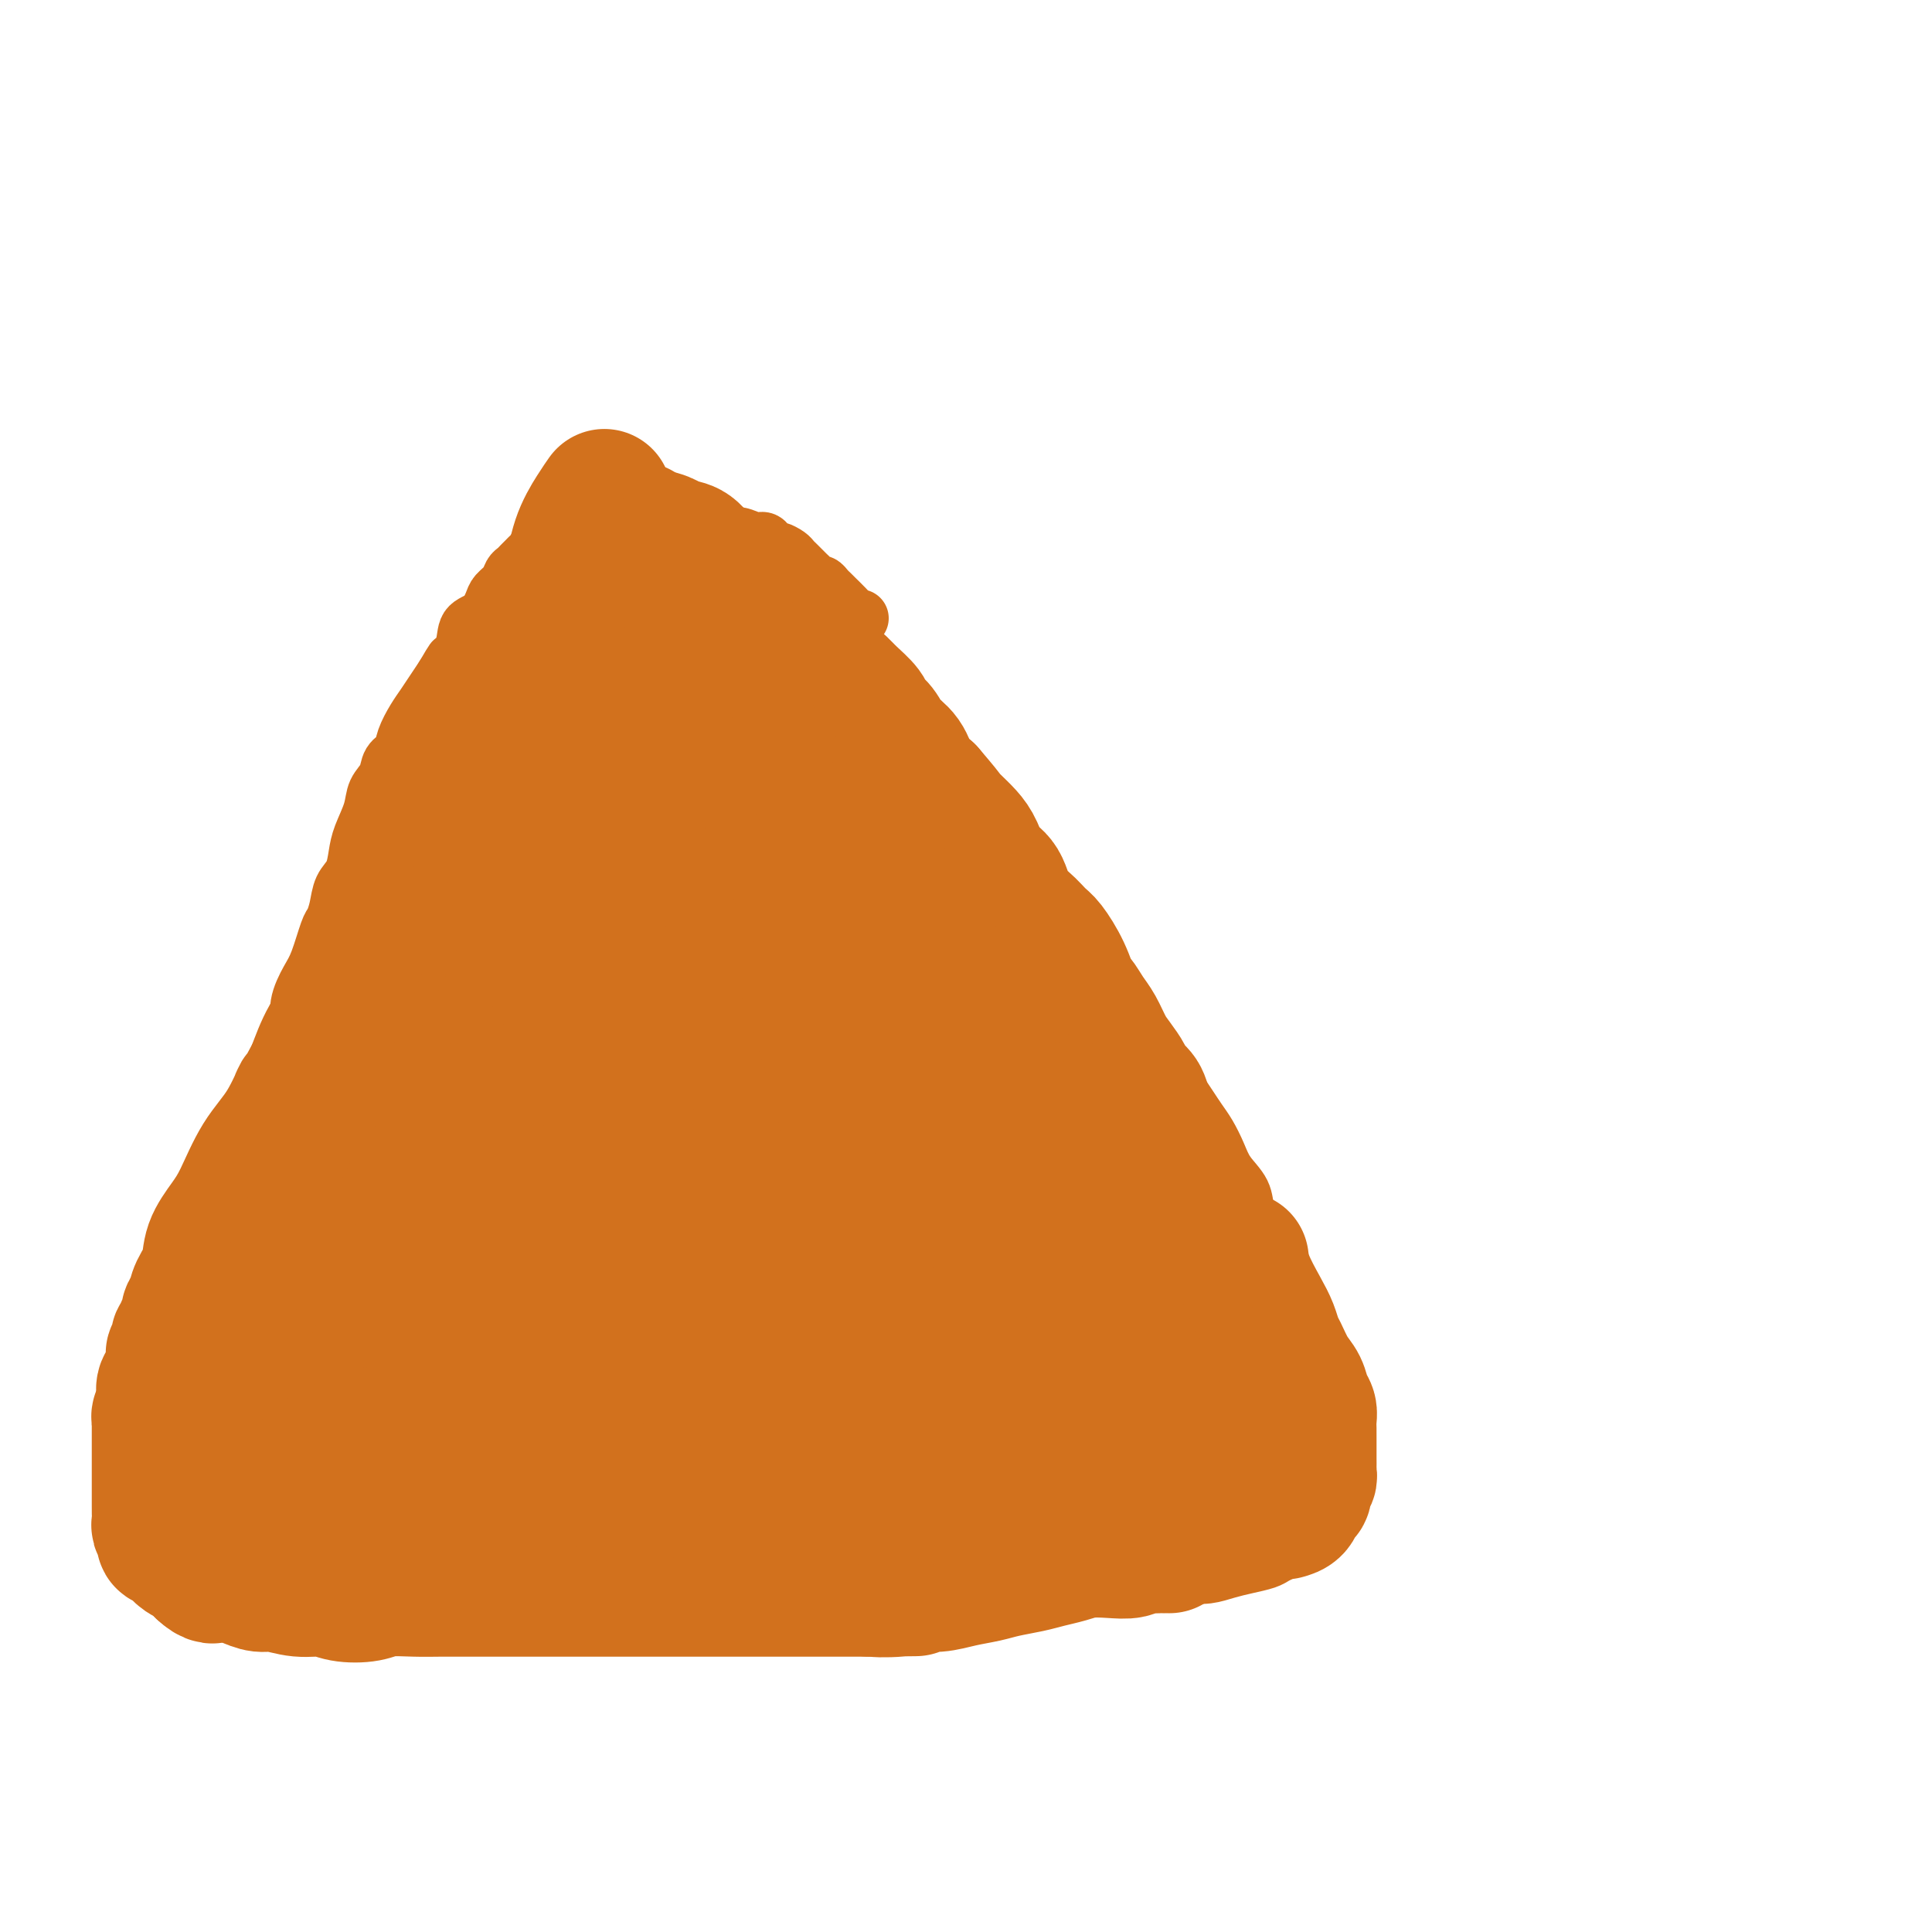 <svg viewBox='0 0 400 400' version='1.1' xmlns='http://www.w3.org/2000/svg' xmlns:xlink='http://www.w3.org/1999/xlink'><g fill='none' stroke='#D2711D' stroke-width='28' stroke-linecap='round' stroke-linejoin='round'><path d='M132,110c0.000,-0.000 0.000,-0.000 0,0c-0.000,0.000 -0.000,0.000 0,0c0.000,-0.000 0.000,-0.000 0,0c-0.000,0.000 -0.000,0.000 0,0c0.000,-0.000 0.000,-0.000 0,0c-0.000,0.000 -0.000,0.000 0,0c0.000,-0.000 0.000,-0.000 0,0c-0.000,0.000 -0.001,0.001 0,0c0.001,-0.001 0.003,-0.004 0,0c-0.003,0.004 -0.012,0.015 0,0c0.012,-0.015 0.044,-0.057 0,0c-0.044,0.057 -0.163,0.212 0,0c0.163,-0.212 0.610,-0.791 0,0c-0.610,0.791 -2.276,2.951 -4,5c-1.724,2.049 -3.506,3.988 -5,6c-1.494,2.012 -2.699,4.097 -4,6c-1.301,1.903 -2.696,3.624 -4,6c-1.304,2.376 -2.516,5.406 -4,8c-1.484,2.594 -3.239,4.750 -5,7c-1.761,2.250 -3.527,4.592 -5,7c-1.473,2.408 -2.652,4.880 -4,7c-1.348,2.120 -2.864,3.888 -4,6c-1.136,2.112 -1.892,4.568 -3,7c-1.108,2.432 -2.568,4.842 -4,7c-1.432,2.158 -2.838,4.066 -4,6c-1.162,1.934 -2.082,3.894 -3,6c-0.918,2.106 -1.834,4.358 -3,7c-1.166,2.642 -2.583,5.673 -4,8c-1.417,2.327 -2.833,3.951 -4,6c-1.167,2.049 -2.083,4.525 -3,7'/><path d='M65,222c-4.896,9.206 -3.134,5.220 -3,5c0.134,-0.220 -1.358,3.325 -3,6c-1.642,2.675 -3.433,4.480 -5,7c-1.567,2.520 -2.910,5.756 -4,8c-1.090,2.244 -1.927,3.497 -3,5c-1.073,1.503 -2.383,3.256 -3,5c-0.617,1.744 -0.543,3.479 -1,5c-0.457,1.521 -1.447,2.827 -2,4c-0.553,1.173 -0.670,2.213 -1,3c-0.330,0.787 -0.873,1.320 -1,2c-0.127,0.680 0.163,1.507 0,2c-0.163,0.493 -0.780,0.653 -1,1c-0.220,0.347 -0.045,0.882 0,1c0.045,0.118 -0.041,-0.179 0,0c0.041,0.179 0.208,0.836 0,1c-0.208,0.164 -0.791,-0.163 -1,0c-0.209,0.163 -0.042,0.816 0,1c0.042,0.184 -0.040,-0.103 0,0c0.040,0.103 0.203,0.594 0,1c-0.203,0.406 -0.771,0.725 -1,1c-0.229,0.275 -0.118,0.506 0,1c0.118,0.494 0.242,1.249 0,2c-0.242,0.751 -0.849,1.496 -1,2c-0.151,0.504 0.156,0.766 0,1c-0.156,0.234 -0.774,0.440 -1,1c-0.226,0.560 -0.061,1.474 0,2c0.061,0.526 0.016,0.663 0,1c-0.016,0.337 -0.004,0.874 0,1c0.004,0.126 0.001,-0.158 0,0c-0.001,0.158 -0.000,0.760 0,1c0.000,0.240 0.000,0.120 0,0'/><path d='M34,292c-1.543,5.200 -0.399,1.201 0,0c0.399,-1.201 0.054,0.395 0,1c-0.054,0.605 0.182,0.219 0,0c-0.182,-0.219 -0.781,-0.270 -1,0c-0.219,0.270 -0.059,0.860 0,1c0.059,0.140 0.016,-0.171 0,0c-0.016,0.171 -0.004,0.822 0,1c0.004,0.178 0.001,-0.119 0,0c-0.001,0.119 -0.000,0.655 0,1c0.000,0.345 0.000,0.501 0,1c-0.000,0.499 -0.000,1.341 0,2c0.000,0.659 0.000,1.135 0,2c-0.000,0.865 0.000,2.120 0,3c-0.000,0.880 -0.000,1.387 0,2c0.000,0.613 0.000,1.334 0,2c-0.000,0.666 -0.001,1.279 0,2c0.001,0.721 0.004,1.551 0,2c-0.004,0.449 -0.015,0.517 0,1c0.015,0.483 0.057,1.383 0,2c-0.057,0.617 -0.211,0.953 0,1c0.211,0.047 0.788,-0.194 1,0c0.212,0.194 0.060,0.822 0,1c-0.060,0.178 -0.028,-0.094 0,0c0.028,0.094 0.052,0.554 0,1c-0.052,0.446 -0.180,0.878 0,1c0.180,0.122 0.667,-0.067 1,0c0.333,0.067 0.512,0.389 1,1c0.488,0.611 1.285,1.511 2,2c0.715,0.489 1.347,0.568 2,1c0.653,0.432 1.326,1.216 2,2'/><path d='M42,325c1.928,1.785 2.247,1.248 3,1c0.753,-0.248 1.939,-0.206 3,0c1.061,0.206 1.995,0.576 3,1c1.005,0.424 2.080,0.902 3,1c0.920,0.098 1.685,-0.183 3,0c1.315,0.183 3.182,0.830 5,1c1.818,0.170 3.588,-0.136 5,0c1.412,0.136 2.465,0.716 4,1c1.535,0.284 3.550,0.272 5,0c1.450,-0.272 2.333,-0.805 4,-1c1.667,-0.195 4.118,-0.052 6,0c1.882,0.052 3.194,0.014 5,0c1.806,-0.014 4.107,-0.004 6,0c1.893,0.004 3.380,0.001 5,0c1.620,-0.001 3.374,-0.000 5,0c1.626,0.000 3.125,0.000 5,0c1.875,-0.000 4.125,-0.000 6,0c1.875,0.000 3.376,0.000 5,0c1.624,-0.000 3.371,-0.000 5,0c1.629,0.000 3.141,0.000 5,0c1.859,-0.000 4.065,-0.000 6,0c1.935,0.000 3.599,0.000 5,0c1.401,-0.000 2.537,-0.000 4,0c1.463,0.000 3.251,0.000 5,0c1.749,-0.000 3.457,-0.000 5,0c1.543,0.000 2.920,0.000 4,0c1.080,-0.000 1.864,-0.000 3,0c1.136,0.000 2.624,0.000 4,0c1.376,-0.000 2.640,-0.000 4,0c1.360,0.000 2.817,0.000 4,0c1.183,-0.000 2.091,-0.000 3,0'/><path d='M180,329c17.412,-0.172 6.442,-0.102 3,0c-3.442,0.102 0.645,0.234 3,0c2.355,-0.234 2.978,-0.836 4,-1c1.022,-0.164 2.443,0.111 4,0c1.557,-0.111 3.248,-0.607 5,-1c1.752,-0.393 3.564,-0.682 5,-1c1.436,-0.318 2.497,-0.663 4,-1c1.503,-0.337 3.447,-0.665 5,-1c1.553,-0.335 2.713,-0.677 4,-1c1.287,-0.323 2.701,-0.626 4,-1c1.299,-0.374 2.483,-0.818 4,-1c1.517,-0.182 3.365,-0.101 5,0c1.635,0.101 3.055,0.223 4,0c0.945,-0.223 1.415,-0.792 2,-1c0.585,-0.208 1.285,-0.056 2,0c0.715,0.056 1.445,0.015 2,0c0.555,-0.015 0.933,-0.004 1,0c0.067,0.004 -0.178,0.001 0,0c0.178,-0.001 0.780,-0.000 1,0c0.220,0.000 0.059,0.000 0,0c-0.059,-0.000 -0.016,-0.000 0,0c0.016,0.000 0.005,0.000 0,0c-0.005,-0.000 -0.002,-0.000 0,0'/><path d='M121,111c-0.001,0.000 -0.002,0.000 0,0c0.002,-0.000 0.006,-0.000 0,0c-0.006,0.000 -0.021,0.000 0,0c0.021,-0.000 0.077,-0.001 0,0c-0.077,0.001 -0.288,0.003 0,0c0.288,-0.003 1.073,-0.011 2,0c0.927,0.011 1.995,0.043 4,0c2.005,-0.043 4.948,-0.159 7,0c2.052,0.159 3.214,0.594 4,1c0.786,0.406 1.195,0.784 2,1c0.805,0.216 2.004,0.269 3,1c0.996,0.731 1.789,2.138 3,3c1.211,0.862 2.841,1.178 4,2c1.159,0.822 1.847,2.149 3,3c1.153,0.851 2.770,1.225 4,2c1.230,0.775 2.073,1.950 3,3c0.927,1.050 1.939,1.976 3,3c1.061,1.024 2.171,2.147 3,3c0.829,0.853 1.375,1.435 2,2c0.625,0.565 1.327,1.114 2,2c0.673,0.886 1.317,2.110 2,3c0.683,0.890 1.405,1.445 2,2c0.595,0.555 1.064,1.111 2,2c0.936,0.889 2.338,2.113 3,3c0.662,0.887 0.585,1.438 1,2c0.415,0.562 1.321,1.137 2,2c0.679,0.863 1.130,2.015 2,3c0.870,0.985 2.157,1.804 3,3c0.843,1.196 1.241,2.770 2,4c0.759,1.230 1.880,2.115 3,3'/><path d='M192,164c6.014,7.012 3.550,4.544 3,4c-0.550,-0.544 0.815,0.838 2,2c1.185,1.162 2.189,2.104 3,3c0.811,0.896 1.427,1.748 2,3c0.573,1.252 1.102,2.906 2,4c0.898,1.094 2.165,1.628 3,3c0.835,1.372 1.238,3.583 2,5c0.762,1.417 1.882,2.041 3,3c1.118,0.959 2.235,2.255 3,3c0.765,0.745 1.178,0.941 2,2c0.822,1.059 2.055,2.981 3,5c0.945,2.019 1.604,4.133 2,5c0.396,0.867 0.528,0.486 1,1c0.472,0.514 1.282,1.923 2,3c0.718,1.077 1.343,1.822 2,3c0.657,1.178 1.346,2.790 2,4c0.654,1.210 1.275,2.018 2,3c0.725,0.982 1.556,2.139 2,3c0.444,0.861 0.500,1.428 1,2c0.500,0.572 1.443,1.150 2,2c0.557,0.850 0.728,1.971 1,3c0.272,1.029 0.647,1.967 1,3c0.353,1.033 0.686,2.163 1,3c0.314,0.837 0.610,1.382 1,2c0.390,0.618 0.874,1.310 1,2c0.126,0.690 -0.106,1.378 0,2c0.106,0.622 0.551,1.178 1,2c0.449,0.822 0.904,1.911 1,3c0.096,1.089 -0.166,2.178 0,3c0.166,0.822 0.762,1.378 1,2c0.238,0.622 0.119,1.311 0,2'/><path d='M244,254c1.480,4.300 1.180,1.552 1,1c-0.180,-0.552 -0.240,1.094 0,2c0.240,0.906 0.782,1.072 1,1c0.218,-0.072 0.114,-0.382 0,0c-0.114,0.382 -0.237,1.457 0,2c0.237,0.543 0.833,0.554 1,1c0.167,0.446 -0.095,1.328 0,2c0.095,0.672 0.546,1.135 1,2c0.454,0.865 0.910,2.132 1,3c0.090,0.868 -0.186,1.336 0,2c0.186,0.664 0.833,1.525 1,2c0.167,0.475 -0.148,0.564 0,1c0.148,0.436 0.758,1.220 1,2c0.242,0.780 0.116,1.555 0,2c-0.116,0.445 -0.224,0.558 0,1c0.224,0.442 0.778,1.213 1,2c0.222,0.787 0.111,1.591 0,2c-0.111,0.409 -0.222,0.424 0,1c0.222,0.576 0.778,1.711 1,2c0.222,0.289 0.111,-0.270 0,0c-0.111,0.270 -0.222,1.369 0,2c0.222,0.631 0.777,0.795 1,1c0.223,0.205 0.112,0.450 0,1c-0.112,0.550 -0.226,1.404 0,2c0.226,0.596 0.793,0.934 1,1c0.207,0.066 0.056,-0.141 0,0c-0.056,0.141 -0.015,0.629 0,1c0.015,0.371 0.004,0.625 0,1c-0.004,0.375 -0.001,0.870 0,1c0.001,0.130 0.000,-0.106 0,0c-0.000,0.106 -0.000,0.553 0,1'/><path d='M255,296c1.701,6.433 0.453,1.515 0,0c-0.453,-1.515 -0.111,0.373 0,1c0.111,0.627 -0.011,-0.007 0,0c0.011,0.007 0.153,0.655 0,1c-0.153,0.345 -0.600,0.387 -1,1c-0.400,0.613 -0.752,1.795 -1,3c-0.248,1.205 -0.391,2.432 -1,3c-0.609,0.568 -1.682,0.478 -2,1c-0.318,0.522 0.121,1.655 0,2c-0.121,0.345 -0.802,-0.100 -1,0c-0.198,0.100 0.087,0.745 0,1c-0.087,0.255 -0.547,0.120 -1,0c-0.453,-0.120 -0.898,-0.224 -1,0c-0.102,0.224 0.141,0.777 0,1c-0.141,0.223 -0.666,0.115 -1,0c-0.334,-0.115 -0.478,-0.238 -1,0c-0.522,0.238 -1.423,0.838 -3,1c-1.577,0.162 -3.831,-0.115 -6,0c-2.169,0.115 -4.254,0.623 -6,1c-1.746,0.377 -3.154,0.623 -5,1c-1.846,0.377 -4.131,0.886 -6,1c-1.869,0.114 -3.322,-0.167 -5,0c-1.678,0.167 -3.581,0.780 -5,1c-1.419,0.220 -2.355,0.045 -4,0c-1.645,-0.045 -3.998,0.041 -6,0c-2.002,-0.041 -3.654,-0.207 -5,0c-1.346,0.207 -2.385,0.788 -4,1c-1.615,0.212 -3.804,0.057 -6,0c-2.196,-0.057 -4.399,-0.015 -6,0c-1.601,0.015 -2.600,0.004 -4,0c-1.400,-0.004 -3.200,-0.002 -5,0'/><path d='M169,316c-12.570,0.790 -7.494,0.264 -7,0c0.494,-0.264 -3.595,-0.267 -6,0c-2.405,0.267 -3.128,0.804 -5,1c-1.872,0.196 -4.894,0.053 -7,0c-2.106,-0.053 -3.295,-0.014 -5,0c-1.705,0.014 -3.924,0.004 -6,0c-2.076,-0.004 -4.008,-0.001 -6,0c-1.992,0.001 -4.043,-0.001 -6,0c-1.957,0.001 -3.820,0.004 -6,0c-2.180,-0.004 -4.679,-0.016 -7,0c-2.321,0.016 -4.465,0.061 -7,0c-2.535,-0.061 -5.460,-0.226 -8,0c-2.540,0.226 -4.694,0.845 -7,1c-2.306,0.155 -4.764,-0.155 -7,0c-2.236,0.155 -4.248,0.774 -6,1c-1.752,0.226 -3.243,0.061 -5,0c-1.757,-0.061 -3.781,-0.016 -5,0c-1.219,0.016 -1.632,0.004 -2,0c-0.368,-0.004 -0.691,-0.001 -1,0c-0.309,0.001 -0.603,0.000 -1,0c-0.397,-0.000 -0.895,0.001 -1,0c-0.105,-0.001 0.183,-0.004 0,0c-0.183,0.004 -0.837,0.015 -1,0c-0.163,-0.015 0.167,-0.057 0,0c-0.167,0.057 -0.829,0.212 -1,0c-0.171,-0.212 0.150,-0.792 0,-1c-0.150,-0.208 -0.772,-0.046 -1,0c-0.228,0.046 -0.061,-0.026 0,0c0.061,0.026 0.018,0.150 0,0c-0.018,-0.150 -0.009,-0.575 0,-1'/><path d='M55,317c-17.636,0.189 -4.727,0.163 0,0c4.727,-0.163 1.270,-0.461 0,-1c-1.270,-0.539 -0.354,-1.318 0,-2c0.354,-0.682 0.146,-1.265 0,-2c-0.146,-0.735 -0.232,-1.621 0,-3c0.232,-1.379 0.780,-3.251 1,-4c0.220,-0.749 0.110,-0.374 0,0'/><path d='M143,128c-0.001,0.000 -0.001,0.001 0,0c0.001,-0.001 0.004,-0.003 0,0c-0.004,0.003 -0.013,0.012 0,0c0.013,-0.012 0.049,-0.045 0,0c-0.049,0.045 -0.182,0.169 0,0c0.182,-0.169 0.680,-0.630 0,0c-0.680,0.630 -2.539,2.353 -4,4c-1.461,1.647 -2.524,3.220 -4,5c-1.476,1.780 -3.366,3.767 -5,6c-1.634,2.233 -3.013,4.712 -5,7c-1.987,2.288 -4.583,4.385 -7,7c-2.417,2.615 -4.654,5.749 -7,9c-2.346,3.251 -4.802,6.621 -7,10c-2.198,3.379 -4.138,6.767 -6,10c-1.862,3.233 -3.645,6.310 -5,9c-1.355,2.690 -2.280,4.993 -4,8c-1.720,3.007 -4.234,6.718 -6,10c-1.766,3.282 -2.783,6.134 -4,9c-1.217,2.866 -2.632,5.746 -4,8c-1.368,2.254 -2.687,3.883 -4,7c-1.313,3.117 -2.618,7.721 -4,11c-1.382,3.279 -2.840,5.233 -4,8c-1.160,2.767 -2.020,6.346 -3,9c-0.980,2.654 -2.079,4.383 -3,6c-0.921,1.617 -1.665,3.122 -2,5c-0.335,1.878 -0.261,4.130 -1,6c-0.739,1.870 -2.291,3.357 -3,5c-0.709,1.643 -0.576,3.442 -1,5c-0.424,1.558 -1.407,2.874 -2,4c-0.593,1.126 -0.797,2.063 -1,3'/><path d='M47,299c-3.940,9.762 -1.792,3.167 -1,1c0.792,-2.167 0.226,0.095 0,1c-0.226,0.905 -0.113,0.452 0,0'/><path d='M147,136c0.000,0.000 0.000,0.000 0,0c-0.000,-0.000 -0.000,-0.001 0,0c0.000,0.001 0.002,0.005 0,0c-0.002,-0.005 -0.006,-0.017 0,0c0.006,0.017 0.024,0.065 0,0c-0.024,-0.065 -0.089,-0.241 0,0c0.089,0.241 0.334,0.900 1,2c0.666,1.100 1.754,2.642 3,5c1.246,2.358 2.650,5.530 4,8c1.350,2.470 2.647,4.236 4,6c1.353,1.764 2.762,3.526 4,6c1.238,2.474 2.304,5.661 4,9c1.696,3.339 4.021,6.830 6,10c1.979,3.170 3.613,6.020 5,9c1.387,2.980 2.527,6.091 4,9c1.473,2.909 3.279,5.618 5,9c1.721,3.382 3.359,7.438 5,11c1.641,3.562 3.287,6.631 5,10c1.713,3.369 3.494,7.037 5,10c1.506,2.963 2.739,5.220 4,8c1.261,2.780 2.551,6.083 4,9c1.449,2.917 3.056,5.448 4,8c0.944,2.552 1.223,5.126 2,7c0.777,1.874 2.050,3.047 3,5c0.950,1.953 1.575,4.685 2,7c0.425,2.315 0.650,4.214 1,6c0.350,1.786 0.826,3.458 1,5c0.174,1.542 0.047,2.954 0,4c-0.047,1.046 -0.013,1.728 0,2c0.013,0.272 0.007,0.136 0,0'/><path d='M223,301c1.458,5.575 0.603,1.514 0,0c-0.603,-1.514 -0.952,-0.481 -1,0c-0.048,0.481 0.206,0.408 -1,-1c-1.206,-1.408 -3.874,-4.152 -7,-8c-3.126,-3.848 -6.712,-8.802 -10,-14c-3.288,-5.198 -6.279,-10.642 -9,-16c-2.721,-5.358 -5.171,-10.632 -8,-16c-2.829,-5.368 -6.035,-10.831 -9,-16c-2.965,-5.169 -5.688,-10.044 -8,-15c-2.312,-4.956 -4.213,-9.993 -6,-15c-1.787,-5.007 -3.460,-9.985 -5,-14c-1.540,-4.015 -2.949,-7.066 -4,-10c-1.051,-2.934 -1.746,-5.752 -2,-7c-0.254,-1.248 -0.067,-0.925 0,-1c0.067,-0.075 0.015,-0.548 0,-1c-0.015,-0.452 0.006,-0.884 0,-1c-0.006,-0.116 -0.038,0.084 0,0c0.038,-0.084 0.148,-0.453 1,0c0.852,0.453 2.447,1.728 5,4c2.553,2.272 6.063,5.540 10,9c3.937,3.460 8.302,7.113 12,11c3.698,3.887 6.730,8.009 10,12c3.270,3.991 6.776,7.852 10,12c3.224,4.148 6.164,8.583 9,13c2.836,4.417 5.569,8.818 8,13c2.431,4.182 4.560,8.147 6,12c1.440,3.853 2.190,7.596 3,11c0.810,3.404 1.681,6.469 2,9c0.319,2.531 0.086,4.528 0,6c-0.086,1.472 -0.025,2.421 0,3c0.025,0.579 0.012,0.790 0,1'/><path d='M229,282c0.801,4.583 0.303,1.041 0,0c-0.303,-1.041 -0.410,0.419 -2,0c-1.590,-0.419 -4.664,-2.717 -8,-6c-3.336,-3.283 -6.933,-7.550 -10,-12c-3.067,-4.450 -5.605,-9.082 -8,-14c-2.395,-4.918 -4.647,-10.123 -7,-15c-2.353,-4.877 -4.806,-9.425 -7,-14c-2.194,-4.575 -4.129,-9.175 -6,-14c-1.871,-4.825 -3.678,-9.874 -5,-14c-1.322,-4.126 -2.159,-7.330 -3,-10c-0.841,-2.670 -1.686,-4.806 -2,-6c-0.314,-1.194 -0.097,-1.447 0,-2c0.097,-0.553 0.073,-1.408 0,-2c-0.073,-0.592 -0.196,-0.923 0,-1c0.196,-0.077 0.710,0.099 1,0c0.290,-0.099 0.355,-0.472 1,0c0.645,0.472 1.871,1.789 4,4c2.129,2.211 5.160,5.317 8,9c2.840,3.683 5.490,7.945 8,12c2.510,4.055 4.880,7.904 7,12c2.120,4.096 3.991,8.440 6,13c2.009,4.560 4.155,9.336 6,14c1.845,4.664 3.389,9.217 5,14c1.611,4.783 3.289,9.797 4,15c0.711,5.203 0.456,10.595 0,16c-0.456,5.405 -1.113,10.823 -3,15c-1.887,4.177 -5.003,7.114 -8,10c-2.997,2.886 -5.876,5.722 -10,7c-4.124,1.278 -9.495,0.998 -15,0c-5.505,-0.998 -11.144,-2.714 -17,-6c-5.856,-3.286 -11.928,-8.143 -18,-13'/><path d='M150,294c-5.737,-4.675 -11.080,-9.863 -16,-16c-4.920,-6.137 -9.418,-13.224 -13,-20c-3.582,-6.776 -6.247,-13.241 -8,-20c-1.753,-6.759 -2.593,-13.811 -3,-21c-0.407,-7.189 -0.382,-14.516 0,-21c0.382,-6.484 1.121,-12.127 2,-17c0.879,-4.873 1.898,-8.977 3,-12c1.102,-3.023 2.289,-4.964 3,-6c0.711,-1.036 0.948,-1.167 1,-1c0.052,0.167 -0.080,0.632 0,0c0.080,-0.632 0.372,-2.360 1,0c0.628,2.360 1.591,8.809 2,12c0.409,3.191 0.266,3.126 -1,8c-1.266,4.874 -3.653,14.689 -7,24c-3.347,9.311 -7.654,18.119 -12,27c-4.346,8.881 -8.730,17.834 -13,25c-4.270,7.166 -8.425,12.546 -11,16c-2.575,3.454 -3.569,4.981 -4,6c-0.431,1.019 -0.299,1.530 0,1c0.299,-0.530 0.764,-2.102 2,-5c1.236,-2.898 3.244,-7.122 7,-13c3.756,-5.878 9.259,-13.411 15,-21c5.741,-7.589 11.721,-15.234 17,-22c5.279,-6.766 9.857,-12.652 14,-18c4.143,-5.348 7.852,-10.157 10,-13c2.148,-2.843 2.735,-3.719 3,-4c0.265,-0.281 0.209,0.032 0,0c-0.209,-0.032 -0.572,-0.411 -2,1c-1.428,1.411 -3.923,4.611 -8,9c-4.077,4.389 -9.736,9.968 -15,16c-5.264,6.032 -10.132,12.516 -15,19'/><path d='M102,228c-8.620,9.785 -10.171,11.749 -12,14c-1.829,2.251 -3.936,4.790 -5,6c-1.064,1.210 -1.083,1.090 -1,1c0.083,-0.090 0.270,-0.152 1,-2c0.730,-1.848 2.004,-5.482 4,-11c1.996,-5.518 4.714,-12.920 8,-21c3.286,-8.080 7.140,-16.838 11,-25c3.860,-8.162 7.727,-15.727 11,-23c3.273,-7.273 5.951,-14.252 8,-19c2.049,-4.748 3.467,-7.264 4,-9c0.533,-1.736 0.179,-2.692 0,-3c-0.179,-0.308 -0.183,0.032 0,0c0.183,-0.032 0.554,-0.436 0,1c-0.554,1.436 -2.034,4.712 -4,9c-1.966,4.288 -4.419,9.590 -7,16c-2.581,6.410 -5.292,13.929 -8,21c-2.708,7.071 -5.414,13.693 -8,20c-2.586,6.307 -5.053,12.298 -7,18c-1.947,5.702 -3.375,11.115 -5,16c-1.625,4.885 -3.447,9.242 -5,13c-1.553,3.758 -2.836,6.918 -4,10c-1.164,3.082 -2.210,6.088 -3,8c-0.790,1.912 -1.326,2.732 -2,4c-0.674,1.268 -1.487,2.985 -2,4c-0.513,1.015 -0.726,1.330 -1,2c-0.274,0.670 -0.609,1.696 -1,2c-0.391,0.304 -0.837,-0.115 -1,0c-0.163,0.115 -0.044,0.763 0,1c0.044,0.237 0.012,0.064 0,0c-0.012,-0.064 -0.003,-0.018 0,0c0.003,0.018 0.002,0.009 0,0'/><path d='M73,281c-9.040,22.703 -2.641,6.962 0,0c2.641,-6.962 1.523,-5.144 2,-7c0.477,-1.856 2.549,-7.385 5,-13c2.451,-5.615 5.279,-11.314 8,-17c2.721,-5.686 5.333,-11.357 8,-17c2.667,-5.643 5.388,-11.257 8,-17c2.612,-5.743 5.114,-11.616 7,-17c1.886,-5.384 3.156,-10.279 5,-15c1.844,-4.721 4.263,-9.269 6,-13c1.737,-3.731 2.791,-6.645 4,-9c1.209,-2.355 2.571,-4.151 3,-5c0.429,-0.849 -0.077,-0.749 0,-1c0.077,-0.251 0.738,-0.852 1,-1c0.262,-0.148 0.127,0.156 0,0c-0.127,-0.156 -0.245,-0.774 0,-1c0.245,-0.226 0.853,-0.062 1,0c0.147,0.062 -0.168,0.021 0,0c0.168,-0.021 0.818,-0.021 1,0c0.182,0.021 -0.103,0.063 0,0c0.103,-0.063 0.594,-0.232 1,0c0.406,0.232 0.728,0.866 1,1c0.272,0.134 0.496,-0.232 1,0c0.504,0.232 1.290,1.063 2,2c0.710,0.937 1.344,1.981 2,4c0.656,2.019 1.333,5.014 2,8c0.667,2.986 1.325,5.964 2,9c0.675,3.036 1.366,6.131 2,9c0.634,2.869 1.211,5.511 2,9c0.789,3.489 1.789,7.824 3,12c1.211,4.176 2.632,8.193 4,12c1.368,3.807 2.684,7.403 4,11'/><path d='M158,225c3.645,12.649 3.257,9.271 4,10c0.743,0.729 2.616,5.565 4,10c1.384,4.435 2.280,8.469 3,12c0.720,3.531 1.264,6.558 2,9c0.736,2.442 1.665,4.300 2,6c0.335,1.700 0.076,3.241 0,4c-0.076,0.759 0.029,0.735 0,1c-0.029,0.265 -0.194,0.820 0,1c0.194,0.180 0.747,-0.014 0,-1c-0.747,-0.986 -2.793,-2.762 -5,-5c-2.207,-2.238 -4.575,-4.937 -8,-13c-3.425,-8.063 -7.908,-21.492 -10,-28c-2.092,-6.508 -1.793,-6.097 -3,-10c-1.207,-3.903 -3.921,-12.120 -6,-19c-2.079,-6.880 -3.524,-12.422 -5,-17c-1.476,-4.578 -2.984,-8.193 -4,-11c-1.016,-2.807 -1.540,-4.805 -2,-6c-0.460,-1.195 -0.856,-1.588 -1,-2c-0.144,-0.412 -0.034,-0.843 0,-1c0.034,-0.157 -0.006,-0.039 0,0c0.006,0.039 0.060,-0.001 0,0c-0.060,0.001 -0.234,0.045 0,1c0.234,0.955 0.877,2.823 2,6c1.123,3.177 2.725,7.665 5,13c2.275,5.335 5.222,11.518 8,17c2.778,5.482 5.388,10.264 8,15c2.612,4.736 5.228,9.427 8,14c2.772,4.573 5.702,9.030 8,13c2.298,3.970 3.965,7.453 6,11c2.035,3.547 4.439,7.156 6,10c1.561,2.844 2.281,4.922 3,7'/><path d='M183,272c6.501,11.809 3.255,6.331 2,5c-1.255,-1.331 -0.518,1.486 0,3c0.518,1.514 0.818,1.726 1,2c0.182,0.274 0.245,0.609 0,1c-0.245,0.391 -0.798,0.837 -1,1c-0.202,0.163 -0.054,0.043 0,0c0.054,-0.043 0.015,-0.008 0,0c-0.015,0.008 -0.005,-0.012 0,0c0.005,0.012 0.006,0.057 0,0c-0.006,-0.057 -0.017,-0.217 0,0c0.017,0.217 0.064,0.809 0,1c-0.064,0.191 -0.239,-0.021 0,0c0.239,0.021 0.893,0.275 2,1c1.107,0.725 2.668,1.921 4,3c1.332,1.079 2.437,2.039 4,3c1.563,0.961 3.586,1.921 5,3c1.414,1.079 2.220,2.275 3,3c0.780,0.725 1.533,0.979 2,1c0.467,0.021 0.647,-0.190 1,0c0.353,0.190 0.878,0.783 1,1c0.122,0.217 -0.159,0.058 0,0c0.159,-0.058 0.758,-0.016 1,0c0.242,0.016 0.126,0.007 0,0c-0.126,-0.007 -0.260,-0.012 0,0c0.260,0.012 0.916,0.042 1,0c0.084,-0.042 -0.405,-0.155 0,-1c0.405,-0.845 1.702,-2.423 3,-4'/><path d='M212,295c0.680,-0.850 0.880,-0.476 3,-3c2.120,-2.524 6.161,-7.948 9,-11c2.839,-3.052 4.477,-3.732 6,-5c1.523,-1.268 2.930,-3.123 4,-4c1.070,-0.877 1.802,-0.775 2,-1c0.198,-0.225 -0.139,-0.778 0,-1c0.139,-0.222 0.754,-0.112 1,0c0.246,0.112 0.122,0.225 0,0c-0.122,-0.225 -0.244,-0.790 0,-1c0.244,-0.210 0.853,-0.067 1,0c0.147,0.067 -0.167,0.057 0,0c0.167,-0.057 0.815,-0.162 1,0c0.185,0.162 -0.094,0.592 0,1c0.094,0.408 0.561,0.795 1,2c0.439,1.205 0.850,3.230 1,5c0.150,1.770 0.040,3.286 0,5c-0.040,1.714 -0.011,3.625 0,5c0.011,1.375 0.003,2.214 0,3c-0.003,0.786 -0.003,1.518 0,2c0.003,0.482 0.007,0.714 0,1c-0.007,0.286 -0.025,0.627 0,1c0.025,0.373 0.093,0.778 0,1c-0.093,0.222 -0.348,0.261 -1,1c-0.652,0.739 -1.701,2.177 -3,3c-1.299,0.823 -2.849,1.029 -5,2c-2.151,0.971 -4.902,2.705 -8,4c-3.098,1.295 -6.542,2.151 -10,3c-3.458,0.849 -6.931,1.690 -10,2c-3.069,0.310 -5.734,0.089 -9,0c-3.266,-0.089 -7.133,-0.044 -11,0'/><path d='M184,310c-6.405,0.242 -7.419,-0.152 -10,-1c-2.581,-0.848 -6.731,-2.151 -10,-3c-3.269,-0.849 -5.657,-1.246 -8,-2c-2.343,-0.754 -4.642,-1.866 -7,-3c-2.358,-1.134 -4.775,-2.289 -7,-4c-2.225,-1.711 -4.257,-3.979 -6,-7c-1.743,-3.021 -3.196,-6.794 -4,-10c-0.804,-3.206 -0.959,-5.845 -1,-9c-0.041,-3.155 0.033,-6.827 0,-10c-0.033,-3.173 -0.174,-5.848 0,-9c0.174,-3.152 0.662,-6.781 1,-10c0.338,-3.219 0.525,-6.027 1,-9c0.475,-2.973 1.238,-6.111 2,-9c0.762,-2.889 1.525,-5.531 2,-8c0.475,-2.469 0.663,-4.767 1,-6c0.337,-1.233 0.822,-1.402 1,-2c0.178,-0.598 0.047,-1.627 0,-2c-0.047,-0.373 -0.011,-0.091 0,0c0.011,0.091 -0.003,-0.009 0,0c0.003,0.009 0.024,0.127 0,0c-0.024,-0.127 -0.091,-0.500 0,0c0.091,0.500 0.342,1.871 1,4c0.658,2.129 1.723,5.015 3,9c1.277,3.985 2.765,9.067 4,14c1.235,4.933 2.219,9.715 3,14c0.781,4.285 1.361,8.072 2,12c0.639,3.928 1.337,7.997 2,11c0.663,3.003 1.291,4.939 2,7c0.709,2.061 1.499,4.247 2,6c0.501,1.753 0.715,3.072 1,4c0.285,0.928 0.643,1.464 1,2'/><path d='M160,289c3.265,13.064 0.926,4.225 0,1c-0.926,-3.225 -0.441,-0.834 0,0c0.441,0.834 0.836,0.113 0,-1c-0.836,-1.113 -2.904,-2.616 -5,-6c-2.096,-3.384 -4.219,-8.647 -7,-14c-2.781,-5.353 -6.218,-10.795 -9,-16c-2.782,-5.205 -4.907,-10.172 -7,-15c-2.093,-4.828 -4.153,-9.518 -6,-14c-1.847,-4.482 -3.479,-8.756 -5,-12c-1.521,-3.244 -2.930,-5.457 -4,-7c-1.070,-1.543 -1.801,-2.416 -2,-3c-0.199,-0.584 0.133,-0.878 0,-1c-0.133,-0.122 -0.733,-0.073 -1,0c-0.267,0.073 -0.202,0.168 0,0c0.202,-0.168 0.539,-0.599 1,0c0.461,0.599 1.045,2.229 2,5c0.955,2.771 2.279,6.684 4,11c1.721,4.316 3.837,9.037 6,14c2.163,4.963 4.373,10.169 6,15c1.627,4.831 2.672,9.287 4,14c1.328,4.713 2.940,9.683 4,14c1.060,4.317 1.569,7.981 2,11c0.431,3.019 0.786,5.394 1,7c0.214,1.606 0.289,2.442 0,3c-0.289,0.558 -0.941,0.837 -1,1c-0.059,0.163 0.476,0.209 0,0c-0.476,-0.209 -1.962,-0.672 -4,-2c-2.038,-1.328 -4.629,-3.521 -8,-7c-3.371,-3.479 -7.523,-8.244 -11,-13c-3.477,-4.756 -6.279,-9.502 -9,-14c-2.721,-4.498 -5.360,-8.749 -8,-13'/><path d='M103,247c-5.585,-8.162 -5.549,-8.565 -6,-10c-0.451,-1.435 -1.389,-3.900 -2,-5c-0.611,-1.100 -0.895,-0.836 -1,-1c-0.105,-0.164 -0.033,-0.757 0,-1c0.033,-0.243 0.025,-0.137 0,0c-0.025,0.137 -0.068,0.305 1,2c1.068,1.695 3.248,4.918 6,9c2.752,4.082 6.076,9.025 9,14c2.924,4.975 5.449,9.983 8,15c2.551,5.017 5.128,10.041 7,14c1.872,3.959 3.038,6.851 4,9c0.962,2.149 1.719,3.555 2,4c0.281,0.445 0.087,-0.072 0,0c-0.087,0.072 -0.068,0.734 0,1c0.068,0.266 0.183,0.136 -1,-1c-1.183,-1.136 -3.666,-3.279 -7,-7c-3.334,-3.721 -7.521,-9.021 -11,-14c-3.479,-4.979 -6.252,-9.639 -9,-14c-2.748,-4.361 -5.471,-8.425 -7,-11c-1.529,-2.575 -1.866,-3.663 -2,-4c-0.134,-0.337 -0.067,0.076 0,0c0.067,-0.076 0.133,-0.640 0,-1c-0.133,-0.360 -0.466,-0.514 0,0c0.466,0.514 1.732,1.696 4,4c2.268,2.304 5.539,5.729 9,10c3.461,4.271 7.114,9.386 10,14c2.886,4.614 5.005,8.725 7,13c1.995,4.275 3.865,8.713 5,12c1.135,3.287 1.536,5.423 2,7c0.464,1.577 0.990,2.593 1,3c0.010,0.407 -0.495,0.203 -1,0'/><path d='M131,309c1.326,5.099 -2.358,0.347 -6,-3c-3.642,-3.347 -7.243,-5.289 -12,-9c-4.757,-3.711 -10.672,-9.191 -15,-14c-4.328,-4.809 -7.070,-8.948 -9,-12c-1.930,-3.052 -3.050,-5.017 -4,-6c-0.950,-0.983 -1.732,-0.986 -2,-1c-0.268,-0.014 -0.024,-0.041 0,0c0.024,0.041 -0.174,0.149 0,0c0.174,-0.149 0.718,-0.555 3,1c2.282,1.555 6.302,5.071 10,9c3.698,3.929 7.073,8.271 11,13c3.927,4.729 8.407,9.846 10,12c1.593,2.154 0.299,1.345 0,1c-0.299,-0.345 0.398,-0.225 0,0c-0.398,0.225 -1.890,0.554 -4,0c-2.110,-0.554 -4.839,-1.991 -9,-4c-4.161,-2.009 -9.756,-4.592 -14,-7c-4.244,-2.408 -7.137,-4.643 -9,-6c-1.863,-1.357 -2.695,-1.835 -3,-2c-0.305,-0.165 -0.082,-0.015 0,0c0.082,0.015 0.022,-0.104 0,0c-0.022,0.104 -0.006,0.429 1,2c1.006,1.571 3.002,4.386 5,7c1.998,2.614 4.000,5.026 6,7c2.000,1.974 4.000,3.510 5,4c1.000,0.490 1.001,-0.065 1,0c-0.001,0.065 -0.003,0.749 0,1c0.003,0.251 0.011,0.067 0,0c-0.011,-0.067 -0.041,-0.018 0,0c0.041,0.018 0.155,0.005 0,0c-0.155,-0.005 -0.577,-0.003 -1,0'/><path d='M95,302c2.325,3.297 -0.363,1.038 -2,0c-1.637,-1.038 -2.222,-0.856 -3,-1c-0.778,-0.144 -1.750,-0.613 -3,-1c-1.250,-0.387 -2.779,-0.693 -4,-1c-1.221,-0.307 -2.134,-0.616 -3,-1c-0.866,-0.384 -1.684,-0.845 -2,-1c-0.316,-0.155 -0.132,-0.006 0,0c0.132,0.006 0.210,-0.132 1,1c0.790,1.132 2.292,3.532 5,6c2.708,2.468 6.623,5.003 10,7c3.377,1.997 6.218,3.456 8,4c1.782,0.544 2.507,0.174 3,0c0.493,-0.174 0.755,-0.150 1,0c0.245,0.150 0.473,0.428 0,0c-0.473,-0.428 -1.645,-1.561 -4,-3c-2.355,-1.439 -5.891,-3.183 -10,-5c-4.109,-1.817 -8.789,-3.707 -12,-5c-3.211,-1.293 -4.952,-1.990 -6,-2c-1.048,-0.010 -1.402,0.668 -2,1c-0.598,0.332 -1.440,0.318 -2,0c-0.560,-0.318 -0.838,-0.939 -1,-1c-0.162,-0.061 -0.208,0.439 1,1c1.208,0.561 3.669,1.183 7,2c3.331,0.817 7.531,1.829 12,3c4.469,1.171 9.208,2.499 12,3c2.792,0.501 3.636,0.173 5,-1c1.364,-1.173 3.247,-3.192 4,-4c0.753,-0.808 0.377,-0.404 0,0'/><path d='M125,103c0.001,-0.001 0.002,-0.002 0,0c-0.002,0.002 -0.005,0.008 0,0c0.005,-0.008 0.020,-0.028 0,0c-0.020,0.028 -0.073,0.105 0,0c0.073,-0.105 0.274,-0.390 0,0c-0.274,0.390 -1.022,1.457 -2,3c-0.978,1.543 -2.186,3.563 -3,6c-0.814,2.437 -1.234,5.289 -2,8c-0.766,2.711 -1.880,5.279 -3,8c-1.120,2.721 -2.248,5.595 -3,9c-0.752,3.405 -1.130,7.341 -2,12c-0.870,4.659 -2.233,10.043 -3,14c-0.767,3.957 -0.937,6.488 -1,9c-0.063,2.512 -0.018,5.003 0,6c0.018,0.997 0.009,0.498 0,0'/><path d='M257,261c-0.000,-0.000 -0.000,-0.000 0,0c0.000,0.000 0.000,0.001 0,0c-0.000,-0.001 -0.000,-0.003 0,0c0.000,0.003 0.001,0.011 0,0c-0.001,-0.011 -0.005,-0.040 0,0c0.005,0.040 0.018,0.149 0,0c-0.018,-0.149 -0.068,-0.555 0,0c0.068,0.555 0.255,2.072 1,4c0.745,1.928 2.048,4.267 3,6c0.952,1.733 1.554,2.862 2,4c0.446,1.138 0.735,2.287 1,3c0.265,0.713 0.506,0.992 1,2c0.494,1.008 1.243,2.745 2,4c0.757,1.255 1.523,2.028 2,3c0.477,0.972 0.664,2.145 1,3c0.336,0.855 0.822,1.394 1,2c0.178,0.606 0.048,1.279 0,2c-0.048,0.721 -0.013,1.491 0,2c0.013,0.509 0.004,0.756 0,1c-0.004,0.244 -0.001,0.485 0,1c0.001,0.515 0.001,1.304 0,2c-0.001,0.696 -0.004,1.299 0,2c0.004,0.701 0.016,1.501 0,2c-0.016,0.499 -0.060,0.696 0,1c0.060,0.304 0.224,0.715 0,1c-0.224,0.285 -0.836,0.444 -1,1c-0.164,0.556 0.121,1.510 0,2c-0.121,0.490 -0.648,0.517 -1,1c-0.352,0.483 -0.529,1.424 -1,2c-0.471,0.576 -1.235,0.788 -2,1'/></g>
<g fill='none' stroke='#D2711D' stroke-width='12' stroke-linecap='round' stroke-linejoin='round'><path d='M219,206c-0.016,-0.013 -0.031,-0.026 0,0c0.031,0.026 0.109,0.090 0,0c-0.109,-0.090 -0.406,-0.332 0,0c0.406,0.332 1.516,1.240 3,2c1.484,0.760 3.342,1.372 5,2c1.658,0.628 3.116,1.274 4,2c0.884,0.726 1.196,1.534 2,2c0.804,0.466 2.102,0.589 3,1c0.898,0.411 1.395,1.110 2,2c0.605,0.890 1.317,1.971 2,3c0.683,1.029 1.338,2.007 2,3c0.662,0.993 1.333,2.001 2,3c0.667,0.999 1.332,1.989 2,3c0.668,1.011 1.338,2.044 2,3c0.662,0.956 1.314,1.834 2,3c0.686,1.166 1.405,2.621 2,4c0.595,1.379 1.065,2.682 2,4c0.935,1.318 2.334,2.652 3,4c0.666,1.348 0.597,2.709 1,4c0.403,1.291 1.276,2.511 2,4c0.724,1.489 1.297,3.245 2,5c0.703,1.755 1.537,3.508 2,5c0.463,1.492 0.557,2.723 1,4c0.443,1.277 1.235,2.599 2,4c0.765,1.401 1.504,2.881 2,4c0.496,1.119 0.749,1.877 1,3c0.251,1.123 0.500,2.610 1,4c0.500,1.390 1.250,2.682 2,4c0.750,1.318 1.500,2.662 2,4c0.500,1.338 0.750,2.669 1,4'/><path d='M276,296c4.188,9.963 1.658,4.372 1,3c-0.658,-1.372 0.556,1.475 1,3c0.444,1.525 0.119,1.728 0,2c-0.119,0.272 -0.031,0.614 0,1c0.031,0.386 0.004,0.816 0,1c-0.004,0.184 0.014,0.124 0,0c-0.014,-0.124 -0.058,-0.310 0,0c0.058,0.310 0.220,1.116 0,2c-0.220,0.884 -0.821,1.848 -2,3c-1.179,1.152 -2.935,2.494 -4,4c-1.065,1.506 -1.438,3.177 -2,4c-0.562,0.823 -1.311,0.798 -2,1c-0.689,0.202 -1.317,0.631 -2,1c-0.683,0.369 -1.421,0.677 -2,1c-0.579,0.323 -1.001,0.661 -2,1c-0.999,0.339 -2.577,0.679 -4,1c-1.423,0.321 -2.691,0.622 -4,1c-1.309,0.378 -2.660,0.833 -4,1c-1.340,0.167 -2.668,0.045 -5,0c-2.332,-0.045 -5.666,-0.013 -7,0c-1.334,0.013 -0.667,0.006 0,0'/><path d='M61,221c-0.000,-0.000 -0.000,-0.000 0,0c0.000,0.000 0.000,0.000 0,0c-0.000,-0.000 -0.000,-0.001 0,0c0.000,0.001 0.000,0.002 0,0c-0.000,-0.002 -0.001,-0.008 0,0c0.001,0.008 0.005,0.029 0,0c-0.005,-0.029 -0.017,-0.110 0,0c0.017,0.110 0.063,0.409 0,0c-0.063,-0.409 -0.235,-1.527 0,-3c0.235,-1.473 0.879,-3.302 1,-5c0.121,-1.698 -0.280,-3.266 0,-5c0.280,-1.734 1.241,-3.635 2,-5c0.759,-1.365 1.316,-2.193 2,-4c0.684,-1.807 1.496,-4.594 2,-6c0.504,-1.406 0.698,-1.433 1,-2c0.302,-0.567 0.710,-1.676 1,-3c0.290,-1.324 0.463,-2.864 1,-4c0.537,-1.136 1.438,-1.869 2,-3c0.562,-1.131 0.785,-2.662 1,-4c0.215,-1.338 0.424,-2.484 1,-4c0.576,-1.516 1.520,-3.403 2,-5c0.480,-1.597 0.495,-2.905 1,-4c0.505,-1.095 1.500,-1.977 2,-3c0.500,-1.023 0.504,-2.188 1,-3c0.496,-0.812 1.484,-1.270 2,-2c0.516,-0.730 0.561,-1.732 1,-3c0.439,-1.268 1.272,-2.804 2,-4c0.728,-1.196 1.350,-2.053 2,-3c0.650,-0.947 1.329,-1.985 2,-3c0.671,-1.015 1.336,-2.008 2,-3'/><path d='M92,140c2.503,-4.270 1.760,-2.944 2,-3c0.240,-0.056 1.464,-1.496 2,-3c0.536,-1.504 0.385,-3.074 1,-4c0.615,-0.926 1.996,-1.207 3,-2c1.004,-0.793 1.631,-2.096 2,-3c0.369,-0.904 0.480,-1.408 1,-2c0.520,-0.592 1.449,-1.272 2,-2c0.551,-0.728 0.725,-1.504 1,-2c0.275,-0.496 0.652,-0.711 1,-1c0.348,-0.289 0.666,-0.652 1,-1c0.334,-0.348 0.685,-0.681 1,-1c0.315,-0.319 0.594,-0.624 1,-1c0.406,-0.376 0.939,-0.821 1,-1c0.061,-0.179 -0.349,-0.090 0,0c0.349,0.090 1.459,0.183 2,0c0.541,-0.183 0.515,-0.642 1,-1c0.485,-0.358 1.482,-0.617 2,-1c0.518,-0.383 0.559,-0.891 1,-1c0.441,-0.109 1.284,0.181 2,0c0.716,-0.181 1.305,-0.833 2,-1c0.695,-0.167 1.496,0.151 2,0c0.504,-0.151 0.712,-0.773 1,-1c0.288,-0.227 0.655,-0.061 1,0c0.345,0.061 0.666,0.016 1,0c0.334,-0.016 0.681,-0.004 1,0c0.319,0.004 0.610,0.001 1,0c0.390,-0.001 0.878,-0.000 1,0c0.122,0.000 -0.121,0.000 0,0c0.121,-0.000 0.606,-0.000 1,0c0.394,0.000 0.697,0.000 1,0'/><path d='M131,109c3.240,-0.772 1.339,-0.203 1,0c-0.339,0.203 0.883,0.040 2,0c1.117,-0.040 2.130,0.042 3,0c0.870,-0.042 1.598,-0.207 2,0c0.402,0.207 0.477,0.786 1,1c0.523,0.214 1.494,0.061 2,0c0.506,-0.061 0.547,-0.032 1,0c0.453,0.032 1.318,0.065 2,0c0.682,-0.065 1.181,-0.228 2,0c0.819,0.228 1.960,0.849 3,1c1.040,0.151 1.981,-0.166 3,0c1.019,0.166 2.117,0.814 3,1c0.883,0.186 1.550,-0.091 2,0c0.450,0.091 0.684,0.549 1,1c0.316,0.451 0.715,0.894 1,1c0.285,0.106 0.458,-0.126 1,0c0.542,0.126 1.455,0.611 2,1c0.545,0.389 0.723,0.681 1,1c0.277,0.319 0.651,0.664 1,1c0.349,0.336 0.671,0.664 1,1c0.329,0.336 0.666,0.681 1,1c0.334,0.319 0.667,0.610 1,1c0.333,0.390 0.666,0.877 1,1c0.334,0.123 0.670,-0.119 1,0c0.330,0.119 0.655,0.600 1,1c0.345,0.400 0.708,0.721 1,1c0.292,0.279 0.511,0.518 1,1c0.489,0.482 1.247,1.207 2,2c0.753,0.793 1.501,1.655 2,2c0.499,0.345 0.750,0.172 1,0'/></g>
</svg>